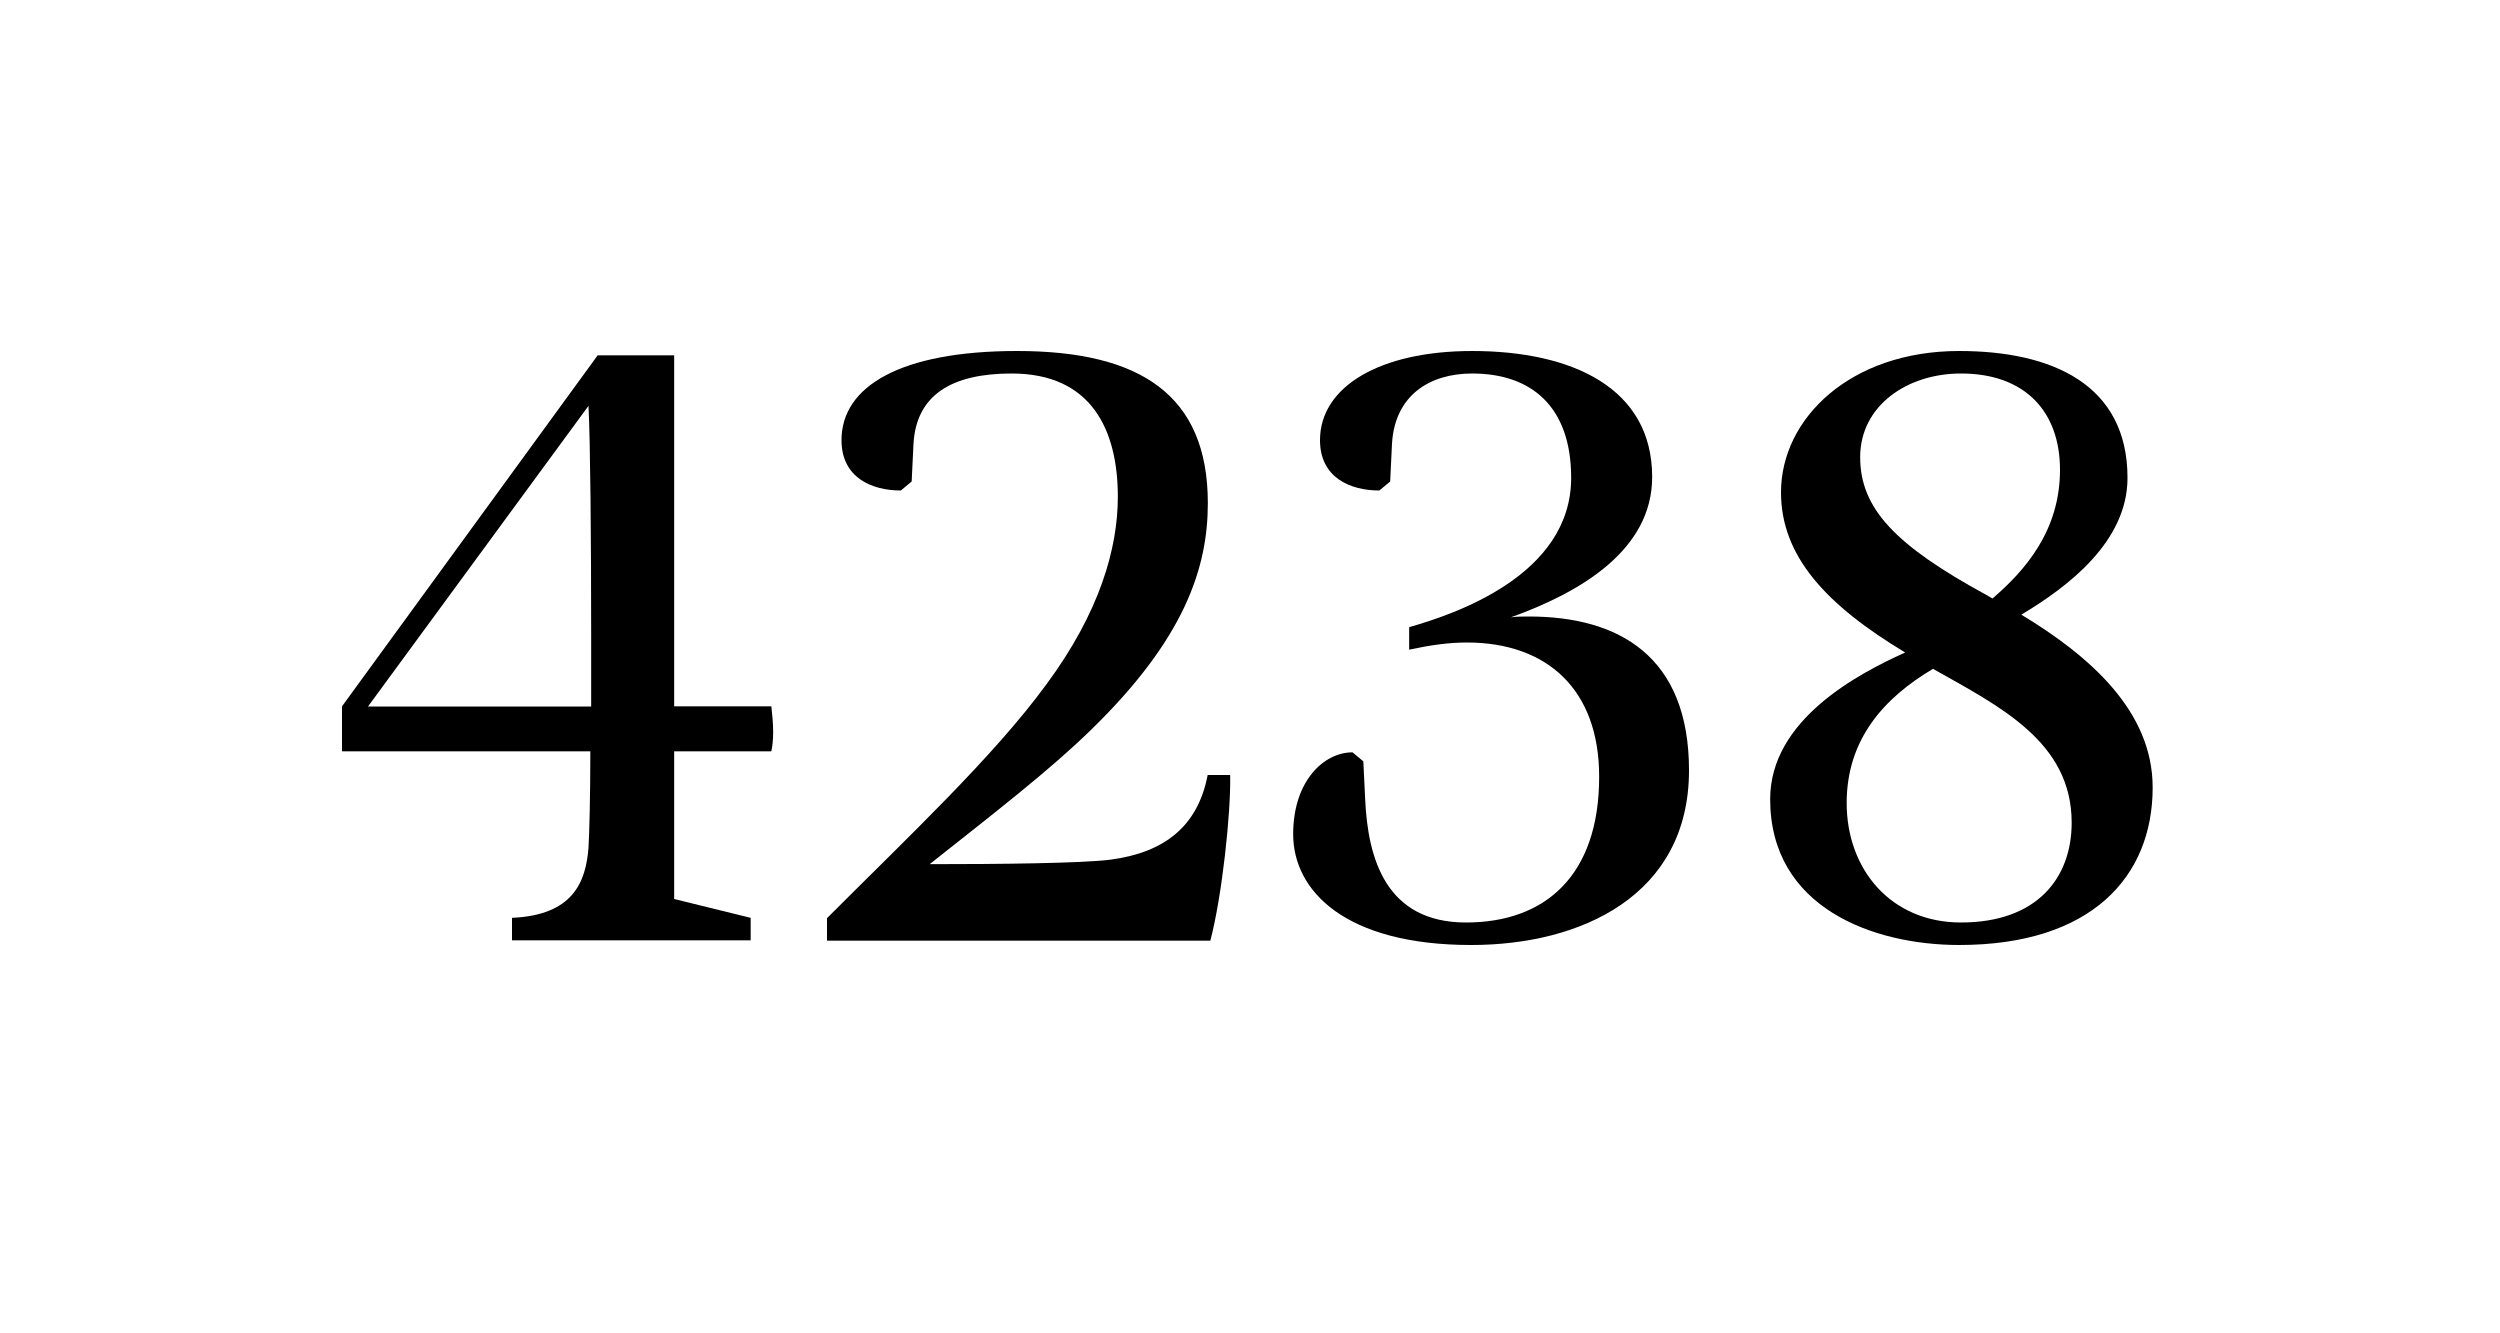 <?xml version="1.0" encoding="utf-8"?>
<!-- Generator: Adobe Illustrator 25.2.1, SVG Export Plug-In . SVG Version: 6.00 Build 0)  -->
<svg version="1.1" id="Ebene_1" xmlns="http://www.w3.org/2000/svg" xmlns:xlink="http://www.w3.org/1999/xlink" x="0px" y="0px"
	 viewBox="0 0 150 80" style="enable-background:new 0 0 150 80;" xml:space="preserve">
<style type="text/css">
	.st0{fill:#1D1D1B;}
</style>
<g>
	<path d="M35.31,50.86c0.05-0.86,0.11-3.02,0.11-5.78h-14.9v-2.7l15.34-21.06h4.59v21.06h5.83c0.05,0.43,0.11,1.03,0.11,1.57
		c0,0.43-0.05,0.86-0.11,1.13h-5.83v8.86l4.59,1.13v1.35H30.72v-1.35C34.39,54.91,35.15,52.92,35.31,50.86z M35.47,42.39v-4.32
		c0-5.67-0.05-11.56-0.16-13.72L22.08,42.39H35.47z"/>
	<path d="M62.8,41.04c3.19-4.32,4.27-8.15,4.27-11.23c0-4-1.57-7.4-6.37-7.4c-3.62,0-5.72,1.3-5.89,4.21l-0.11,2.27l-0.65,0.54
		c-1.73,0-3.56-0.76-3.56-3.02c0-3.24,3.56-5.35,10.53-5.35c7.34,0,11.45,2.59,11.45,9.13c0,3.89-1.4,8.15-7.02,13.61
		c-2.43,2.38-5.78,4.97-9.67,8.05c4.1,0,9.13-0.05,10.85-0.27c3.24-0.43,5.24-2,5.83-5.08h1.35c0.05,2.27-0.49,7.29-1.19,9.94h-23
		v-1.35C54.48,50.22,59.61,45.41,62.8,41.04z"/>
	<path d="M77.59,50.05c0-3.19,1.84-4.91,3.56-4.91l0.65,0.54l0.11,2.27c0.16,3.56,1.24,7.4,6.05,7.4c4.75,0,7.99-2.81,7.99-8.75
		c0-5.24-3.13-8.05-7.94-8.05c-1.08,0-2.21,0.16-3.46,0.43v-1.35c2.65-0.76,9.72-3.08,9.72-8.96c0-4.27-2.38-6.26-5.94-6.26
		c-2.54,0-4.64,1.3-4.81,4.21l-0.11,2.27l-0.65,0.54c-1.73,0-3.56-0.76-3.56-3.02c0-3.19,3.56-5.35,9.13-5.35
		c5.99,0,10.8,2.21,10.8,7.56c0,4.37-4.27,6.91-8.48,8.42c0.32-0.05,0.7-0.05,1.08-0.05c5.4,0,9.61,2.38,9.61,9.23
		c0,7.51-6.48,10.48-13.07,10.48C80.72,56.7,77.59,53.46,77.59,50.05z"/>
	<path d="M106.21,47.95c0-4.75,5.24-7.51,8.1-8.8c-4.75-2.86-7.45-5.78-7.45-9.61c0-4.43,4.16-8.48,10.69-8.48
		c5.56,0,10.1,2,10.1,7.61c0,3.83-3.56,6.53-6.37,8.21c4.1,2.48,7.88,5.78,7.88,10.37c0,5.35-3.67,9.45-11.61,9.45
		C112.42,56.7,106.21,54.48,106.21,47.95z M117.66,55.35c4.54,0,6.64-2.65,6.64-5.99c0-4.86-4.32-6.97-8.32-9.23
		c-2.92,1.73-5.18,4.21-5.18,8.05C110.8,52.16,113.45,55.35,117.66,55.35z M119.17,35.69l0.38,0.22c1.94-1.67,4.05-4.05,4.05-7.72
		c0-3.51-2.11-5.78-5.94-5.78c-3.24,0-6.05,1.94-6.05,5.02S113.72,32.72,119.17,35.69z"/>
</g>
</svg>

